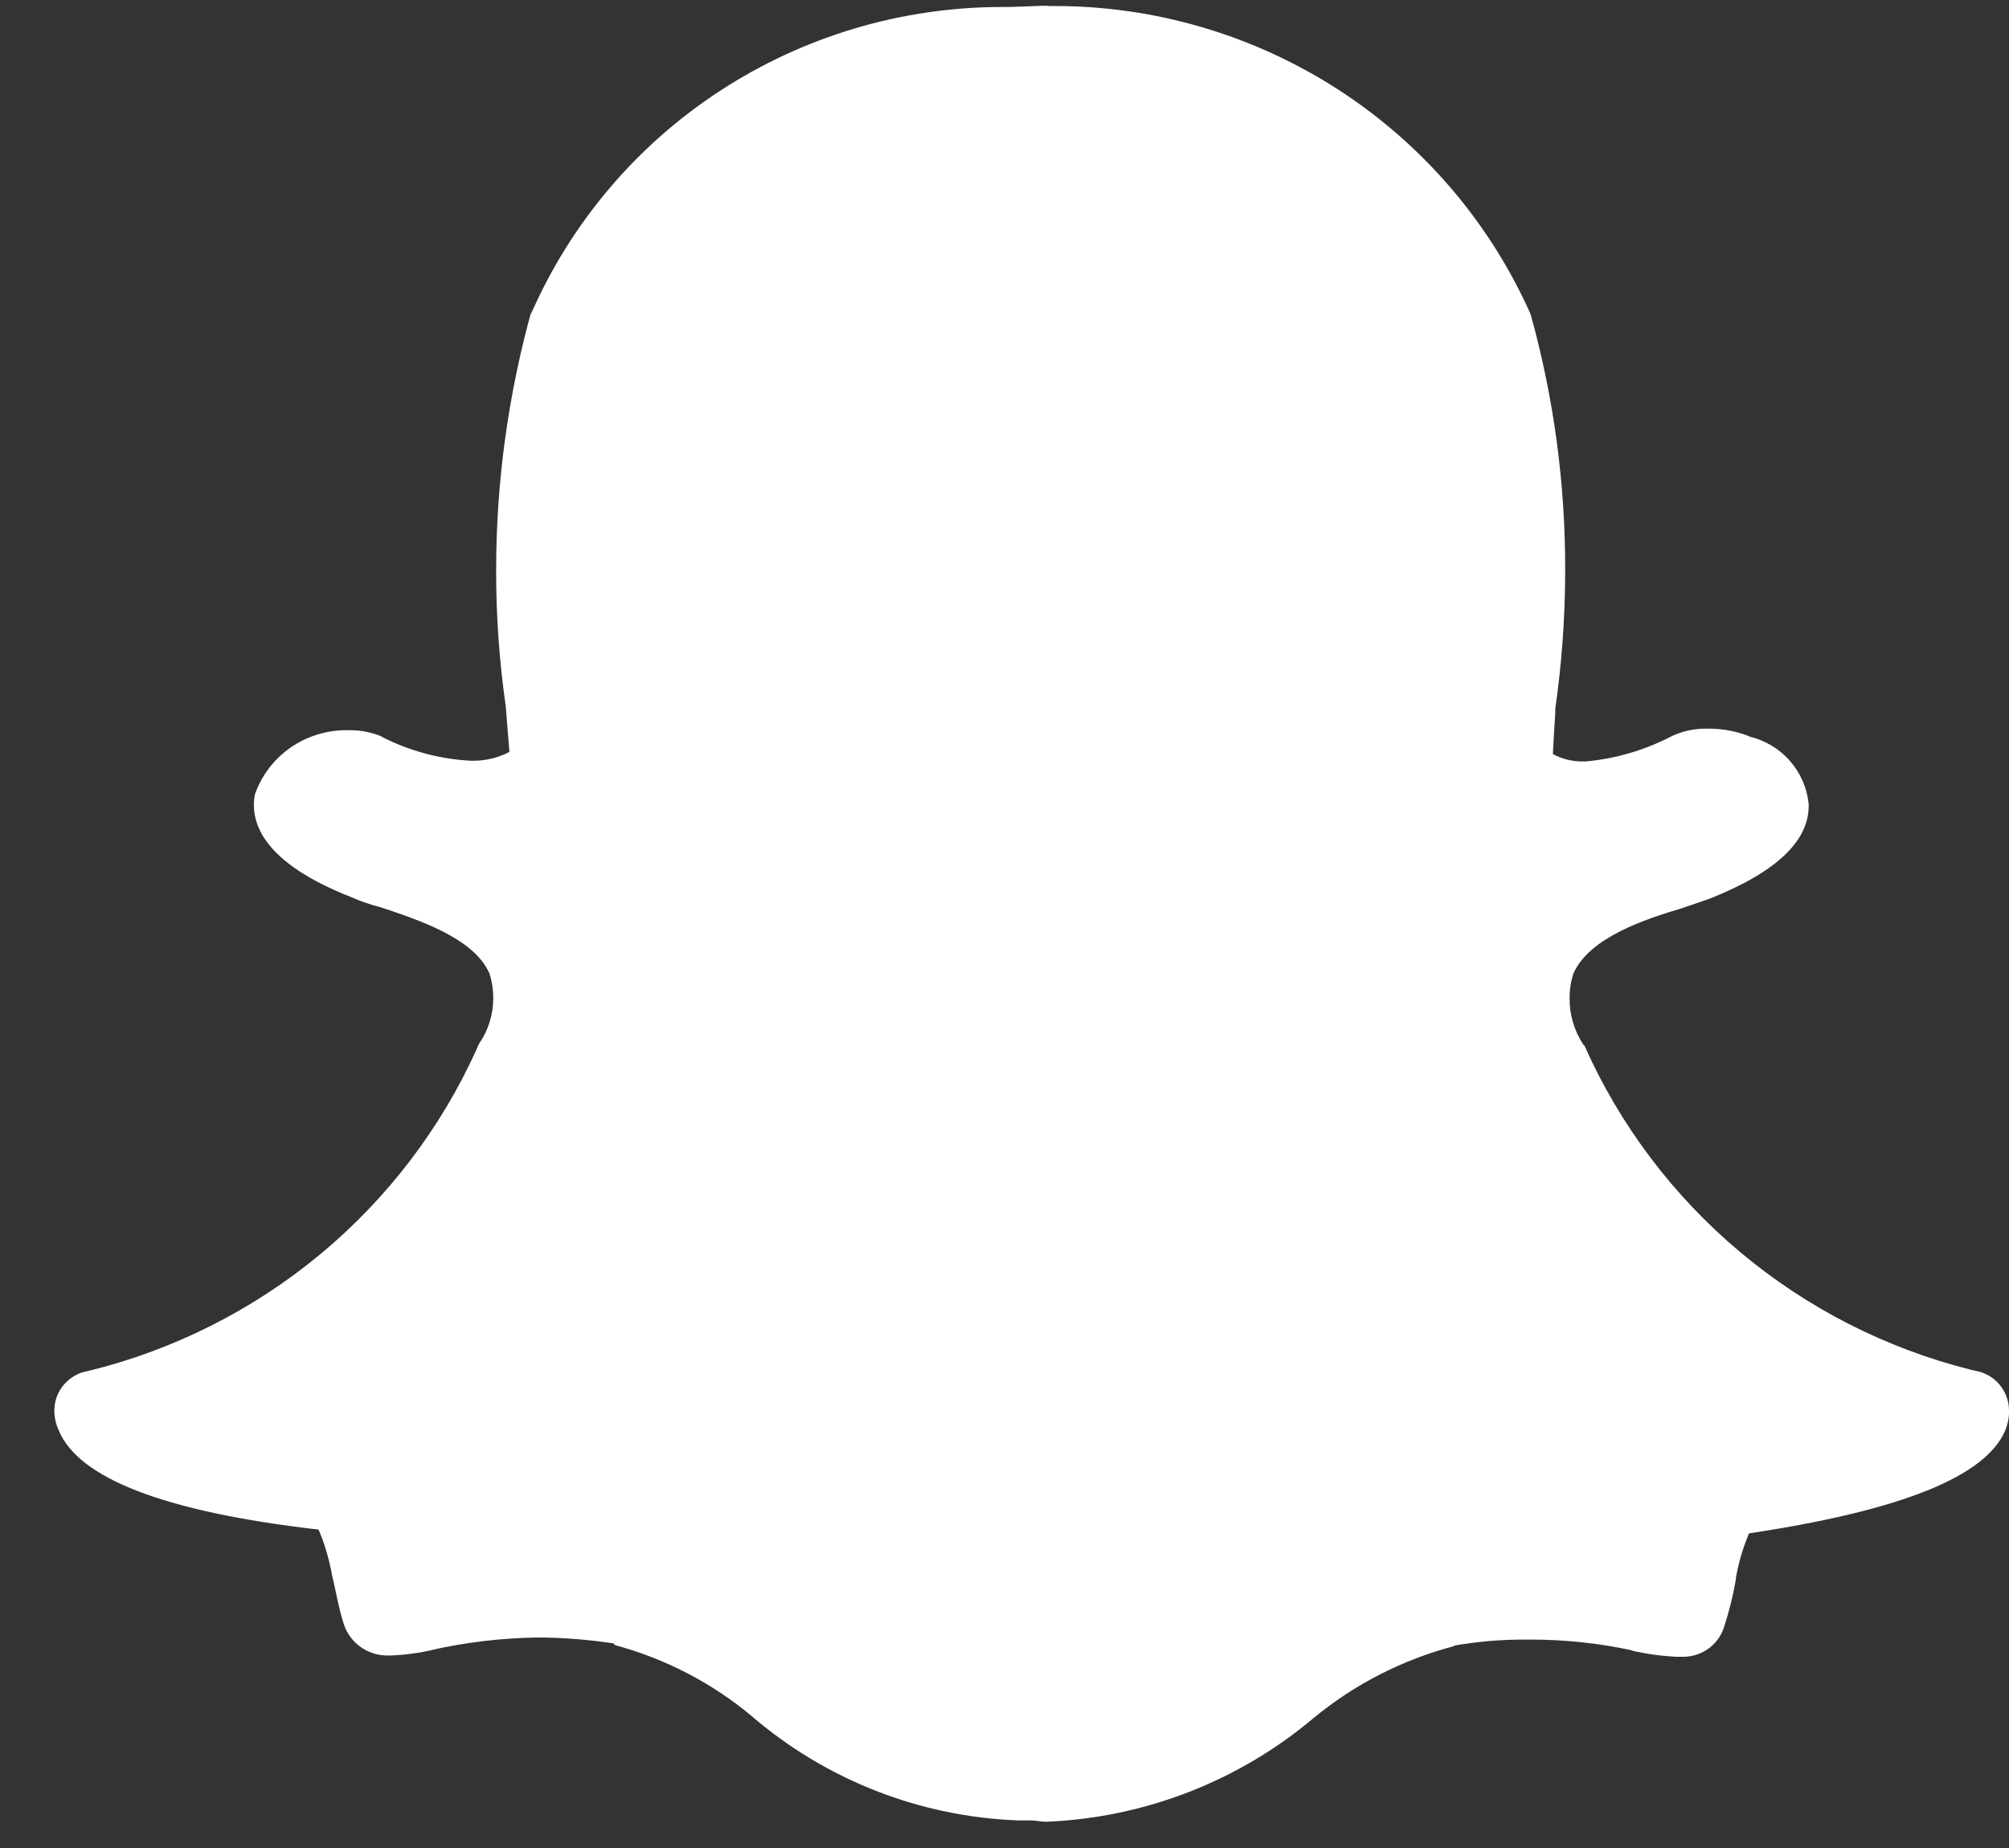 <svg width="25" height="23" viewBox="0 0 25 23" fill="none" xmlns="http://www.w3.org/2000/svg">
<rect x="0" y="0" width="25" height="23" fill="#333333" stroke="none"/>
<path d="M13.04 0.075H13.12C14.371 0.074 15.595 0.434 16.645 1.11C17.694 1.786 18.524 2.75 19.035 3.884L19.051 3.925C19.337 4.959 19.48 6.026 19.477 7.098C19.477 7.693 19.433 8.287 19.346 8.876L19.354 8.812V8.872C19.342 9.053 19.332 9.219 19.324 9.385C19.437 9.446 19.564 9.478 19.694 9.477H19.731C20.102 9.444 20.463 9.338 20.794 9.167L20.778 9.174C20.917 9.104 21.071 9.068 21.227 9.069H21.269C21.442 9.069 21.613 9.102 21.773 9.166H21.764C21.96 9.211 22.138 9.316 22.271 9.467C22.405 9.618 22.487 9.806 22.507 10.006C22.522 10.459 22.112 10.851 21.278 11.184C21.188 11.213 21.066 11.259 20.929 11.304C20.473 11.44 19.775 11.667 19.578 12.12C19.547 12.219 19.531 12.323 19.532 12.427C19.531 12.63 19.59 12.828 19.701 12.999L19.717 13.014C20.158 14.005 20.82 14.883 21.653 15.582C22.486 16.281 23.468 16.782 24.525 17.048L24.574 17.059C24.693 17.078 24.801 17.138 24.879 17.229C24.957 17.32 25 17.436 25 17.556V17.572C25 17.651 24.984 17.73 24.953 17.803C24.71 18.376 23.663 18.799 21.765 19.084C21.689 19.263 21.634 19.45 21.601 19.641V19.658C21.567 19.855 21.519 20.05 21.457 20.24L21.465 20.211C21.438 20.327 21.372 20.431 21.278 20.505C21.184 20.579 21.068 20.62 20.948 20.62H20.901H20.865C20.674 20.611 20.484 20.584 20.298 20.542H20.319C19.897 20.45 19.465 20.405 19.033 20.406H18.963C18.664 20.406 18.367 20.432 18.073 20.485H18.104C17.459 20.653 16.86 20.959 16.347 21.382L16.354 21.376C15.421 22.165 14.25 22.622 13.026 22.673H13.014C12.954 22.673 12.893 22.657 12.832 22.657H12.68C11.453 22.614 10.277 22.154 9.349 21.354L9.356 21.36C8.861 20.946 8.281 20.645 7.657 20.476L7.631 20.453C7.32 20.406 7.007 20.381 6.693 20.38C6.244 20.386 5.798 20.439 5.36 20.538L5.403 20.53C5.226 20.572 5.045 20.597 4.863 20.604H4.859H4.817C4.692 20.604 4.57 20.562 4.471 20.486C4.372 20.41 4.301 20.303 4.269 20.183C4.208 19.989 4.179 19.795 4.133 19.611C4.098 19.408 4.039 19.209 3.957 19.02L3.964 19.037C2.02 18.814 0.973 18.39 0.731 17.802C0.698 17.731 0.679 17.655 0.676 17.577V17.556C0.676 17.438 0.718 17.323 0.796 17.232C0.874 17.142 0.981 17.081 1.099 17.063C2.158 16.803 3.143 16.308 3.981 15.614C4.818 14.92 5.485 14.046 5.932 13.057L5.95 13.011L5.967 12.982C6.079 12.817 6.139 12.621 6.138 12.422C6.138 12.312 6.12 12.203 6.086 12.1V12.106C5.89 11.669 5.19 11.444 4.735 11.291C4.61 11.26 4.488 11.218 4.37 11.165L4.384 11.171C3.262 10.733 3.11 10.234 3.171 9.889C3.253 9.655 3.406 9.452 3.609 9.309C3.812 9.166 4.055 9.089 4.303 9.088H4.359C4.493 9.088 4.626 9.115 4.75 9.166H4.743C5.088 9.344 5.467 9.447 5.855 9.468H5.894C6.049 9.468 6.202 9.43 6.339 9.359L6.293 8.786C6.213 8.227 6.173 7.663 6.174 7.098C6.174 5.993 6.326 4.893 6.625 3.829L6.605 3.914C7.1 2.779 7.917 1.811 8.958 1.132C9.998 0.452 11.216 0.089 12.461 0.087H12.558L12.984 0.072H13.044L13.04 0.075Z" fill="white"/>
</svg>
